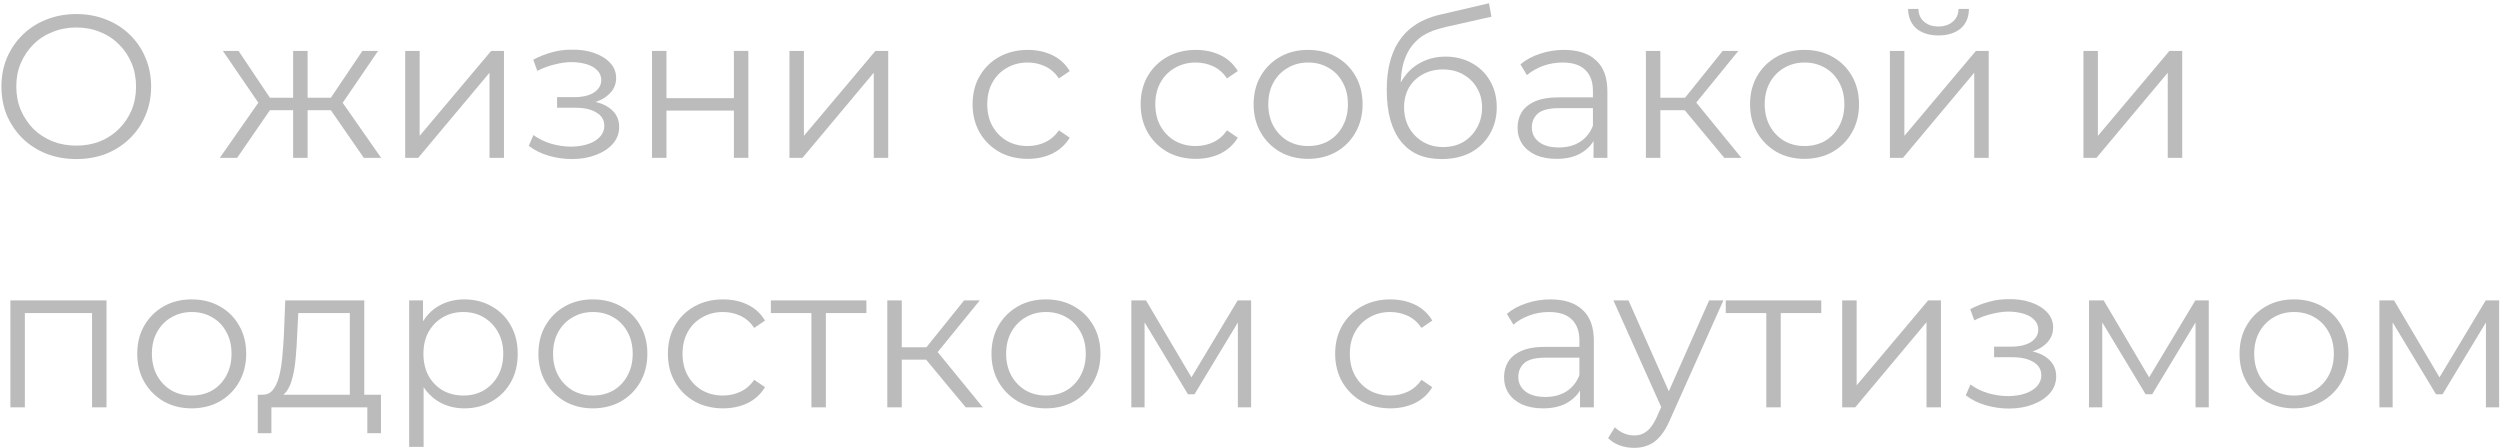 <?xml version="1.0" encoding="UTF-8"?> <svg xmlns="http://www.w3.org/2000/svg" width="491" height="88" viewBox="0 0 491 88" fill="none"><path d="M15 31.24C12.893 31.24 10.933 30.893 9.12 30.2C7.333 29.48 5.773 28.48 4.44 27.2C3.133 25.893 2.106 24.387 1.36 22.68C0.64 20.947 0.28 19.053 0.28 17C0.28 14.947 0.64 13.067 1.36 11.36C2.106 9.627 3.133 8.12 4.44 6.84C5.773 5.533 7.333 4.533 9.12 3.84C10.906 3.12 12.867 2.76 15 2.76C17.107 2.76 19.053 3.12 20.84 3.84C22.627 4.533 24.173 5.52 25.48 6.8C26.813 8.08 27.84 9.587 28.56 11.32C29.306 13.053 29.68 14.947 29.68 17C29.68 19.053 29.306 20.947 28.56 22.68C27.84 24.413 26.813 25.92 25.48 27.2C24.173 28.48 22.627 29.48 20.84 30.2C19.053 30.893 17.107 31.24 15 31.24ZM15 28.6C16.68 28.6 18.227 28.32 19.64 27.76C21.08 27.173 22.32 26.36 23.36 25.32C24.427 24.253 25.253 23.027 25.84 21.64C26.427 20.227 26.72 18.68 26.72 17C26.72 15.32 26.427 13.787 25.84 12.4C25.253 10.987 24.427 9.76 23.36 8.72C22.32 7.653 21.08 6.84 19.64 6.28C18.227 5.693 16.68 5.4 15 5.4C13.32 5.4 11.76 5.693 10.32 6.28C8.88 6.84 7.626 7.653 6.56 8.72C5.52 9.76 4.693 10.987 4.08 12.4C3.493 13.787 3.2 15.32 3.2 17C3.2 18.653 3.493 20.187 4.08 21.6C4.693 23.013 5.52 24.253 6.56 25.32C7.626 26.36 8.88 27.173 10.32 27.76C11.76 28.32 13.32 28.6 15 28.6Z" fill="#BBBBBB"></path><path d="M71.452 31L64.252 20.6L66.612 19.2L74.852 31H71.452ZM59.532 21.64V19.2H66.172V21.64H59.532ZM66.892 20.8L64.172 20.4L71.172 10H74.252L66.892 20.8ZM46.572 31H43.172L51.412 19.2L53.732 20.6L46.572 31ZM60.412 31H57.572V10H60.412V31ZM58.452 21.64H51.852V19.2H58.452V21.64ZM51.172 20.8L43.772 10H46.852L53.812 20.4L51.172 20.8Z" fill="#BBBBBB"></path><path d="M79.579 31V10H82.419V26.68L96.459 10H98.979V31H96.139V14.28L82.139 31H79.579Z" fill="#BBBBBB"></path><path d="M112.328 31.24C110.808 31.24 109.302 31.027 107.808 30.6C106.315 30.173 104.995 29.52 103.848 28.64L104.768 26.52C105.782 27.267 106.955 27.84 108.288 28.24C109.622 28.613 110.942 28.8 112.248 28.8C113.555 28.773 114.688 28.587 115.648 28.24C116.608 27.893 117.355 27.413 117.888 26.8C118.422 26.187 118.688 25.493 118.688 24.72C118.688 23.6 118.182 22.733 117.168 22.12C116.155 21.48 114.768 21.16 113.008 21.16H109.408V19.08H112.808C113.848 19.08 114.768 18.947 115.568 18.68C116.368 18.413 116.982 18.027 117.408 17.52C117.862 17.013 118.088 16.413 118.088 15.72C118.088 14.973 117.822 14.333 117.288 13.8C116.782 13.267 116.075 12.867 115.168 12.6C114.262 12.333 113.235 12.2 112.088 12.2C111.048 12.227 109.968 12.387 108.848 12.68C107.728 12.947 106.622 13.36 105.528 13.92L104.728 11.72C105.955 11.08 107.168 10.6 108.368 10.28C109.595 9.933 110.822 9.76 112.048 9.76C113.728 9.707 115.235 9.907 116.568 10.36C117.928 10.813 119.008 11.467 119.808 12.32C120.608 13.147 121.008 14.147 121.008 15.32C121.008 16.36 120.688 17.267 120.048 18.04C119.408 18.813 118.555 19.413 117.488 19.84C116.422 20.267 115.208 20.48 113.848 20.48L113.968 19.72C116.368 19.72 118.235 20.187 119.568 21.12C120.928 22.053 121.608 23.32 121.608 24.92C121.608 26.173 121.195 27.28 120.368 28.24C119.542 29.173 118.422 29.907 117.008 30.44C115.622 30.973 114.062 31.24 112.328 31.24Z" fill="#BBBBBB"></path><path d="M128.055 31V10H130.895V19.28H144.135V10H146.975V31H144.135V21.72H130.895V31H128.055Z" fill="#BBBBBB"></path><path d="M155.048 31V10H157.888V26.68L171.928 10H174.448V31H171.608V14.28L157.608 31H155.048Z" fill="#BBBBBB"></path><path d="M201.855 31.2C199.775 31.2 197.909 30.747 196.255 29.84C194.629 28.907 193.349 27.64 192.415 26.04C191.482 24.413 191.015 22.56 191.015 20.48C191.015 18.373 191.482 16.52 192.415 14.92C193.349 13.32 194.629 12.067 196.255 11.16C197.909 10.253 199.775 9.8 201.855 9.8C203.642 9.8 205.255 10.147 206.695 10.84C208.135 11.533 209.269 12.573 210.095 13.96L207.975 15.4C207.255 14.333 206.362 13.547 205.295 13.04C204.229 12.533 203.069 12.28 201.815 12.28C200.322 12.28 198.975 12.627 197.775 13.32C196.575 13.987 195.629 14.933 194.935 16.16C194.242 17.387 193.895 18.827 193.895 20.48C193.895 22.133 194.242 23.573 194.935 24.8C195.629 26.027 196.575 26.987 197.775 27.68C198.975 28.347 200.322 28.68 201.815 28.68C203.069 28.68 204.229 28.427 205.295 27.92C206.362 27.413 207.255 26.64 207.975 25.6L210.095 27.04C209.269 28.4 208.135 29.44 206.695 30.16C205.255 30.853 203.642 31.2 201.855 31.2Z" fill="#BBBBBB"></path><path d="M234.863 31.2C232.783 31.2 230.917 30.747 229.263 29.84C227.637 28.907 226.357 27.64 225.423 26.04C224.49 24.413 224.023 22.56 224.023 20.48C224.023 18.373 224.49 16.52 225.423 14.92C226.357 13.32 227.637 12.067 229.263 11.16C230.917 10.253 232.783 9.8 234.863 9.8C236.65 9.8 238.263 10.147 239.703 10.84C241.143 11.533 242.277 12.573 243.103 13.96L240.983 15.4C240.263 14.333 239.37 13.547 238.303 13.04C237.237 12.533 236.077 12.28 234.823 12.28C233.33 12.28 231.983 12.627 230.783 13.32C229.583 13.987 228.637 14.933 227.943 16.16C227.25 17.387 226.903 18.827 226.903 20.48C226.903 22.133 227.25 23.573 227.943 24.8C228.637 26.027 229.583 26.987 230.783 27.68C231.983 28.347 233.33 28.68 234.823 28.68C236.077 28.68 237.237 28.427 238.303 27.92C239.37 27.413 240.263 26.64 240.983 25.6L243.103 27.04C242.277 28.4 241.143 29.44 239.703 30.16C238.263 30.853 236.65 31.2 234.863 31.2Z" fill="#BBBBBB"></path><path d="M256.891 31.2C254.864 31.2 253.037 30.747 251.411 29.84C249.811 28.907 248.544 27.64 247.611 26.04C246.677 24.413 246.211 22.56 246.211 20.48C246.211 18.373 246.677 16.52 247.611 14.92C248.544 13.32 249.811 12.067 251.411 11.16C253.011 10.253 254.837 9.8 256.891 9.8C258.971 9.8 260.811 10.253 262.411 11.16C264.037 12.067 265.304 13.32 266.211 14.92C267.144 16.52 267.611 18.373 267.611 20.48C267.611 22.56 267.144 24.413 266.211 26.04C265.304 27.64 264.037 28.907 262.411 29.84C260.784 30.747 258.944 31.2 256.891 31.2ZM256.891 28.68C258.411 28.68 259.757 28.347 260.931 27.68C262.104 26.987 263.024 26.027 263.691 24.8C264.384 23.547 264.731 22.107 264.731 20.48C264.731 18.827 264.384 17.387 263.691 16.16C263.024 14.933 262.104 13.987 260.931 13.32C259.757 12.627 258.424 12.28 256.931 12.28C255.437 12.28 254.104 12.627 252.931 13.32C251.757 13.987 250.824 14.933 250.131 16.16C249.437 17.387 249.091 18.827 249.091 20.48C249.091 22.107 249.437 23.547 250.131 24.8C250.824 26.027 251.757 26.987 252.931 27.68C254.104 28.347 255.424 28.68 256.891 28.68Z" fill="#BBBBBB"></path><path d="M283.12 31.24C281.414 31.24 279.894 30.96 278.56 30.4C277.254 29.84 276.134 28.987 275.2 27.84C274.267 26.693 273.56 25.28 273.08 23.6C272.6 21.893 272.36 19.92 272.36 17.68C272.36 15.68 272.547 13.933 272.92 12.44C273.294 10.92 273.814 9.613 274.48 8.52C275.147 7.427 275.92 6.507 276.8 5.76C277.707 4.987 278.68 4.373 279.72 3.92C280.787 3.44 281.88 3.08 283 2.84L292.44 0.64L292.92 3.28L284.04 5.28C283.48 5.413 282.8 5.6 282 5.84C281.227 6.08 280.427 6.44 279.6 6.92C278.8 7.4 278.054 8.067 277.36 8.92C276.667 9.773 276.107 10.88 275.68 12.24C275.28 13.573 275.08 15.24 275.08 17.24C275.08 17.667 275.094 18.013 275.12 18.28C275.147 18.52 275.174 18.787 275.2 19.08C275.254 19.347 275.294 19.747 275.32 20.28L274.08 19.24C274.374 17.613 274.974 16.2 275.88 15C276.787 13.773 277.92 12.827 279.28 12.16C280.667 11.467 282.2 11.12 283.88 11.12C285.827 11.12 287.56 11.547 289.08 12.4C290.6 13.227 291.787 14.387 292.64 15.88C293.52 17.373 293.96 19.107 293.96 21.08C293.96 23.027 293.507 24.773 292.6 26.32C291.72 27.867 290.467 29.08 288.84 29.96C287.214 30.813 285.307 31.24 283.12 31.24ZM283.44 28.88C284.934 28.88 286.254 28.547 287.4 27.88C288.547 27.187 289.44 26.253 290.08 25.08C290.747 23.907 291.08 22.587 291.08 21.12C291.08 19.68 290.747 18.4 290.08 17.28C289.44 16.16 288.547 15.28 287.4 14.64C286.254 13.973 284.92 13.64 283.4 13.64C281.907 13.64 280.587 13.96 279.44 14.6C278.294 15.213 277.387 16.08 276.72 17.2C276.08 18.32 275.76 19.613 275.76 21.08C275.76 22.547 276.08 23.867 276.72 25.04C277.387 26.213 278.294 27.147 279.44 27.84C280.614 28.533 281.947 28.88 283.44 28.88Z" fill="#BBBBBB"></path><path d="M312.97 31V26.36L312.85 25.6V17.84C312.85 16.053 312.344 14.68 311.33 13.72C310.344 12.76 308.864 12.28 306.89 12.28C305.53 12.28 304.237 12.507 303.01 12.96C301.784 13.413 300.744 14.013 299.89 14.76L298.61 12.64C299.677 11.733 300.957 11.04 302.45 10.56C303.944 10.053 305.517 9.8 307.17 9.8C309.89 9.8 311.984 10.48 313.45 11.84C314.944 13.173 315.69 15.213 315.69 17.96V31H312.97ZM305.73 31.2C304.157 31.2 302.784 30.947 301.61 30.44C300.464 29.907 299.584 29.187 298.97 28.28C298.357 27.347 298.05 26.28 298.05 25.08C298.05 23.987 298.304 23 298.81 22.12C299.344 21.213 300.197 20.493 301.37 19.96C302.57 19.4 304.17 19.12 306.17 19.12H313.41V21.24H306.25C304.224 21.24 302.81 21.6 302.01 22.32C301.237 23.04 300.85 23.933 300.85 25C300.85 26.2 301.317 27.16 302.25 27.88C303.184 28.6 304.49 28.96 306.17 28.96C307.77 28.96 309.144 28.6 310.29 27.88C311.464 27.133 312.317 26.067 312.85 24.68L313.49 26.64C312.957 28.027 312.024 29.133 310.69 29.96C309.384 30.787 307.73 31.2 305.73 31.2Z" fill="#BBBBBB"></path><path d="M338.651 31L330.011 20.6L332.371 19.2L342.011 31H338.651ZM323.251 31V10H326.091V31H323.251ZM325.211 21.64V19.2H331.971V21.64H325.211ZM332.611 20.8L329.971 20.4L338.331 10H341.411L332.611 20.8Z" fill="#BBBBBB"></path><path d="M354.391 31.2C352.364 31.2 350.537 30.747 348.911 29.84C347.311 28.907 346.044 27.64 345.111 26.04C344.177 24.413 343.711 22.56 343.711 20.48C343.711 18.373 344.177 16.52 345.111 14.92C346.044 13.32 347.311 12.067 348.911 11.16C350.511 10.253 352.337 9.8 354.391 9.8C356.471 9.8 358.311 10.253 359.911 11.16C361.537 12.067 362.804 13.32 363.711 14.92C364.644 16.52 365.111 18.373 365.111 20.48C365.111 22.56 364.644 24.413 363.711 26.04C362.804 27.64 361.537 28.907 359.911 29.84C358.284 30.747 356.444 31.2 354.391 31.2ZM354.391 28.68C355.911 28.68 357.257 28.347 358.431 27.68C359.604 26.987 360.524 26.027 361.191 24.8C361.884 23.547 362.231 22.107 362.231 20.48C362.231 18.827 361.884 17.387 361.191 16.16C360.524 14.933 359.604 13.987 358.431 13.32C357.257 12.627 355.924 12.28 354.431 12.28C352.937 12.28 351.604 12.627 350.431 13.32C349.257 13.987 348.324 14.933 347.631 16.16C346.937 17.387 346.591 18.827 346.591 20.48C346.591 22.107 346.937 23.547 347.631 24.8C348.324 26.027 349.257 26.987 350.431 27.68C351.604 28.347 352.924 28.68 354.391 28.68Z" fill="#BBBBBB"></path><path d="M371.18 31V10H374.02V26.68L388.06 10H390.58V31H387.74V14.28L373.74 31H371.18ZM380.7 6.96C378.94 6.96 377.514 6.52 376.42 5.64C375.354 4.733 374.794 3.44 374.74 1.76H376.78C376.807 2.827 377.18 3.667 377.9 4.28C378.62 4.893 379.554 5.2 380.7 5.2C381.847 5.2 382.78 4.893 383.5 4.28C384.247 3.667 384.634 2.827 384.66 1.76H386.7C386.674 3.44 386.114 4.733 385.02 5.64C383.927 6.52 382.487 6.96 380.7 6.96Z" fill="#BBBBBB"></path><path d="M409.188 31V10H412.028V26.68L426.068 10H428.588V31H425.748V14.28L411.748 31H409.188Z" fill="#BBBBBB"></path><path d="M2.04 80V59H20.92V80H18.08V60.72L18.8 61.48H4.16L4.88 60.72V80H2.04Z" fill="#BBBBBB"></path><path d="M37.633 80.2C35.606 80.2 33.78 79.747 32.153 78.84C30.553 77.907 29.286 76.64 28.353 75.04C27.42 73.413 26.953 71.56 26.953 69.48C26.953 67.373 27.42 65.52 28.353 63.92C29.286 62.32 30.553 61.067 32.153 60.16C33.753 59.253 35.58 58.8 37.633 58.8C39.713 58.8 41.553 59.253 43.153 60.16C44.78 61.067 46.046 62.32 46.953 63.92C47.886 65.52 48.353 67.373 48.353 69.48C48.353 71.56 47.886 73.413 46.953 75.04C46.046 76.64 44.78 77.907 43.153 78.84C41.526 79.747 39.686 80.2 37.633 80.2ZM37.633 77.68C39.153 77.68 40.5 77.347 41.673 76.68C42.846 75.987 43.766 75.027 44.433 73.8C45.126 72.547 45.473 71.107 45.473 69.48C45.473 67.827 45.126 66.387 44.433 65.16C43.766 63.933 42.846 62.987 41.673 62.32C40.5 61.627 39.166 61.28 37.673 61.28C36.18 61.28 34.846 61.627 33.673 62.32C32.5 62.987 31.566 63.933 30.873 65.16C30.18 66.387 29.833 67.827 29.833 69.48C29.833 71.107 30.18 72.547 30.873 73.8C31.566 75.027 32.5 75.987 33.673 76.68C34.846 77.347 36.166 77.68 37.633 77.68Z" fill="#BBBBBB"></path><path d="M68.705 78.64V61.48H58.585L58.345 66.16C58.292 67.573 58.199 68.96 58.065 70.32C57.959 71.68 57.759 72.933 57.465 74.08C57.199 75.2 56.812 76.12 56.305 76.84C55.799 77.533 55.145 77.933 54.345 78.04L51.505 77.52C52.332 77.547 53.012 77.253 53.545 76.64C54.079 76 54.492 75.133 54.785 74.04C55.079 72.947 55.292 71.707 55.425 70.32C55.559 68.907 55.665 67.467 55.745 66L56.025 59H71.545V78.64H68.705ZM50.625 85.08V77.52H74.825V85.08H72.145V80H53.305V85.08H50.625Z" fill="#BBBBBB"></path><path d="M91.2 80.2C89.387 80.2 87.747 79.787 86.28 78.96C84.813 78.107 83.64 76.893 82.76 75.32C81.907 73.72 81.48 71.773 81.48 69.48C81.48 67.187 81.907 65.253 82.76 63.68C83.613 62.08 84.773 60.867 86.24 60.04C87.707 59.213 89.36 58.8 91.2 58.8C93.2 58.8 94.987 59.253 96.56 60.16C98.16 61.04 99.413 62.293 100.32 63.92C101.227 65.52 101.68 67.373 101.68 69.48C101.68 71.613 101.227 73.48 100.32 75.08C99.413 76.68 98.16 77.933 96.56 78.84C94.987 79.747 93.2 80.2 91.2 80.2ZM80.36 87.76V59H83.08V65.32L82.8 69.52L83.2 73.76V87.76H80.36ZM91 77.68C92.493 77.68 93.827 77.347 95 76.68C96.173 75.987 97.107 75.027 97.8 73.8C98.493 72.547 98.84 71.107 98.84 69.48C98.84 67.853 98.493 66.427 97.8 65.2C97.107 63.973 96.173 63.013 95 62.32C93.827 61.627 92.493 61.28 91 61.28C89.507 61.28 88.16 61.627 86.96 62.32C85.787 63.013 84.853 63.973 84.16 65.2C83.493 66.427 83.16 67.853 83.16 69.48C83.16 71.107 83.493 72.547 84.16 73.8C84.853 75.027 85.787 75.987 86.96 76.68C88.16 77.347 89.507 77.68 91 77.68Z" fill="#BBBBBB"></path><path d="M116.422 80.2C114.395 80.2 112.569 79.747 110.942 78.84C109.342 77.907 108.075 76.64 107.142 75.04C106.209 73.413 105.742 71.56 105.742 69.48C105.742 67.373 106.209 65.52 107.142 63.92C108.075 62.32 109.342 61.067 110.942 60.16C112.542 59.253 114.369 58.8 116.422 58.8C118.502 58.8 120.342 59.253 121.942 60.16C123.569 61.067 124.835 62.32 125.742 63.92C126.675 65.52 127.142 67.373 127.142 69.48C127.142 71.56 126.675 73.413 125.742 75.04C124.835 76.64 123.569 77.907 121.942 78.84C120.315 79.747 118.475 80.2 116.422 80.2ZM116.422 77.68C117.942 77.68 119.289 77.347 120.462 76.68C121.635 75.987 122.555 75.027 123.222 73.8C123.915 72.547 124.262 71.107 124.262 69.48C124.262 67.827 123.915 66.387 123.222 65.16C122.555 63.933 121.635 62.987 120.462 62.32C119.289 61.627 117.955 61.28 116.462 61.28C114.969 61.28 113.635 61.627 112.462 62.32C111.289 62.987 110.355 63.933 109.662 65.16C108.969 66.387 108.622 67.827 108.622 69.48C108.622 71.107 108.969 72.547 109.662 73.8C110.355 75.027 111.289 75.987 112.462 76.68C113.635 77.347 114.955 77.68 116.422 77.68Z" fill="#BBBBBB"></path><path d="M142.012 80.2C139.932 80.2 138.065 79.747 136.412 78.84C134.785 77.907 133.505 76.64 132.572 75.04C131.638 73.413 131.172 71.56 131.172 69.48C131.172 67.373 131.638 65.52 132.572 63.92C133.505 62.32 134.785 61.067 136.412 60.16C138.065 59.253 139.932 58.8 142.012 58.8C143.798 58.8 145.412 59.147 146.852 59.84C148.292 60.533 149.425 61.573 150.252 62.96L148.132 64.4C147.412 63.333 146.518 62.547 145.452 62.04C144.385 61.533 143.225 61.28 141.972 61.28C140.478 61.28 139.132 61.627 137.932 62.32C136.732 62.987 135.785 63.933 135.092 65.16C134.398 66.387 134.052 67.827 134.052 69.48C134.052 71.133 134.398 72.573 135.092 73.8C135.785 75.027 136.732 75.987 137.932 76.68C139.132 77.347 140.478 77.68 141.972 77.68C143.225 77.68 144.385 77.427 145.452 76.92C146.518 76.413 147.412 75.64 148.132 74.6L150.252 76.04C149.425 77.4 148.292 78.44 146.852 79.16C145.412 79.853 143.798 80.2 142.012 80.2Z" fill="#BBBBBB"></path><path d="M159.36 80V60.72L160.08 61.48H151.4V59H170.16V61.48H161.48L162.2 60.72V80H159.36Z" fill="#BBBBBB"></path><path d="M189.666 80L181.026 69.6L183.386 68.2L193.026 80H189.666ZM174.266 80V59H177.106V80H174.266ZM176.226 70.64V68.2H182.986V70.64H176.226ZM183.626 69.8L180.986 69.4L189.346 59H192.426L183.626 69.8Z" fill="#BBBBBB"></path><path d="M205.406 80.2C203.38 80.2 201.553 79.747 199.926 78.84C198.326 77.907 197.06 76.64 196.126 75.04C195.193 73.413 194.726 71.56 194.726 69.48C194.726 67.373 195.193 65.52 196.126 63.92C197.06 62.32 198.326 61.067 199.926 60.16C201.526 59.253 203.353 58.8 205.406 58.8C207.486 58.8 209.326 59.253 210.926 60.16C212.553 61.067 213.82 62.32 214.726 63.92C215.66 65.52 216.126 67.373 216.126 69.48C216.126 71.56 215.66 73.413 214.726 75.04C213.82 76.64 212.553 77.907 210.926 78.84C209.3 79.747 207.46 80.2 205.406 80.2ZM205.406 77.68C206.926 77.68 208.273 77.347 209.446 76.68C210.62 75.987 211.54 75.027 212.206 73.8C212.9 72.547 213.246 71.107 213.246 69.48C213.246 67.827 212.9 66.387 212.206 65.16C211.54 63.933 210.62 62.987 209.446 62.32C208.273 61.627 206.94 61.28 205.446 61.28C203.953 61.28 202.62 61.627 201.446 62.32C200.273 62.987 199.34 63.933 198.646 65.16C197.953 66.387 197.606 67.827 197.606 69.48C197.606 71.107 197.953 72.547 198.646 73.8C199.34 75.027 200.273 75.987 201.446 76.68C202.62 77.347 203.94 77.68 205.406 77.68Z" fill="#BBBBBB"></path><path d="M222.196 80V59H225.076L234.596 75.12H233.396L243.076 59H245.716V80H243.116V62.24L243.636 62.48L234.596 77.44H233.316L224.196 62.32L224.796 62.2V80H222.196Z" fill="#BBBBBB"></path><path d="M273.066 80.2C270.986 80.2 269.12 79.747 267.466 78.84C265.84 77.907 264.56 76.64 263.626 75.04C262.693 73.413 262.226 71.56 262.226 69.48C262.226 67.373 262.693 65.52 263.626 63.92C264.56 62.32 265.84 61.067 267.466 60.16C269.12 59.253 270.986 58.8 273.066 58.8C274.853 58.8 276.466 59.147 277.906 59.84C279.346 60.533 280.48 61.573 281.306 62.96L279.186 64.4C278.466 63.333 277.573 62.547 276.506 62.04C275.44 61.533 274.28 61.28 273.026 61.28C271.533 61.28 270.186 61.627 268.986 62.32C267.786 62.987 266.84 63.933 266.146 65.16C265.453 66.387 265.106 67.827 265.106 69.48C265.106 71.133 265.453 72.573 266.146 73.8C266.84 75.027 267.786 75.987 268.986 76.68C270.186 77.347 271.533 77.68 273.026 77.68C274.28 77.68 275.44 77.427 276.506 76.92C277.573 76.413 278.466 75.64 279.186 74.6L281.306 76.04C280.48 77.4 279.346 78.44 277.906 79.16C276.466 79.853 274.853 80.2 273.066 80.2Z" fill="#BBBBBB"></path><path d="M310.314 80V75.36L310.194 74.6V66.84C310.194 65.053 309.687 63.68 308.674 62.72C307.687 61.76 306.207 61.28 304.234 61.28C302.874 61.28 301.581 61.507 300.354 61.96C299.127 62.413 298.087 63.013 297.234 63.76L295.954 61.64C297.021 60.733 298.301 60.04 299.794 59.56C301.287 59.053 302.861 58.8 304.514 58.8C307.234 58.8 309.327 59.48 310.794 60.84C312.287 62.173 313.034 64.213 313.034 66.96V80H310.314ZM303.074 80.2C301.501 80.2 300.127 79.947 298.954 79.44C297.807 78.907 296.927 78.187 296.314 77.28C295.701 76.347 295.394 75.28 295.394 74.08C295.394 72.987 295.648 72 296.154 71.12C296.688 70.213 297.541 69.493 298.714 68.96C299.914 68.4 301.514 68.12 303.514 68.12H310.754V70.24H303.594C301.567 70.24 300.154 70.6 299.354 71.32C298.581 72.04 298.194 72.933 298.194 74C298.194 75.2 298.661 76.16 299.594 76.88C300.527 77.6 301.834 77.96 303.514 77.96C305.114 77.96 306.487 77.6 307.634 76.88C308.807 76.133 309.661 75.067 310.194 73.68L310.834 75.64C310.301 77.027 309.367 78.133 308.034 78.96C306.727 79.787 305.074 80.2 303.074 80.2Z" fill="#BBBBBB"></path><path d="M320.954 87.96C319.968 87.96 319.021 87.8 318.114 87.48C317.234 87.16 316.474 86.68 315.834 86.04L317.154 83.92C317.688 84.427 318.261 84.813 318.874 85.08C319.514 85.373 320.221 85.52 320.994 85.52C321.928 85.52 322.728 85.253 323.394 84.72C324.088 84.213 324.741 83.307 325.354 82L326.714 78.92L327.034 78.48L335.674 59H338.474L327.954 82.52C327.368 83.88 326.714 84.96 325.994 85.76C325.301 86.56 324.541 87.12 323.714 87.44C322.888 87.787 321.968 87.96 320.954 87.96ZM326.554 80.6L316.874 59H319.834L328.394 78.28L326.554 80.6Z" fill="#BBBBBB"></path><path d="M346.899 80V60.72L347.619 61.48H338.939V59H357.699V61.48H349.019L349.739 60.72V80H346.899Z" fill="#BBBBBB"></path><path d="M361.805 80V59H364.645V75.68L378.685 59H381.205V80H378.365V63.28L364.365 80H361.805Z" fill="#BBBBBB"></path><path d="M394.555 80.24C393.035 80.24 391.528 80.027 390.035 79.6C388.541 79.173 387.221 78.52 386.075 77.64L386.995 75.52C388.008 76.267 389.181 76.84 390.515 77.24C391.848 77.613 393.168 77.8 394.475 77.8C395.781 77.773 396.915 77.587 397.875 77.24C398.835 76.893 399.581 76.413 400.115 75.8C400.648 75.187 400.915 74.493 400.915 73.72C400.915 72.6 400.408 71.733 399.395 71.12C398.381 70.48 396.995 70.16 395.235 70.16H391.635V68.08H395.035C396.075 68.08 396.995 67.947 397.795 67.68C398.595 67.413 399.208 67.027 399.635 66.52C400.088 66.013 400.315 65.413 400.315 64.72C400.315 63.973 400.048 63.333 399.515 62.8C399.008 62.267 398.301 61.867 397.395 61.6C396.488 61.333 395.461 61.2 394.315 61.2C393.275 61.227 392.195 61.387 391.075 61.68C389.955 61.947 388.848 62.36 387.755 62.92L386.955 60.72C388.181 60.08 389.395 59.6 390.595 59.28C391.821 58.933 393.048 58.76 394.275 58.76C395.955 58.707 397.461 58.907 398.795 59.36C400.155 59.813 401.235 60.467 402.035 61.32C402.835 62.147 403.235 63.147 403.235 64.32C403.235 65.36 402.915 66.267 402.275 67.04C401.635 67.813 400.781 68.413 399.715 68.84C398.648 69.267 397.435 69.48 396.075 69.48L396.195 68.72C398.595 68.72 400.461 69.187 401.795 70.12C403.155 71.053 403.835 72.32 403.835 73.92C403.835 75.173 403.421 76.28 402.595 77.24C401.768 78.173 400.648 78.907 399.235 79.44C397.848 79.973 396.288 80.24 394.555 80.24Z" fill="#BBBBBB"></path><path d="M410.282 80V59H413.162L422.682 75.12H421.482L431.162 59H433.802V80H431.202V62.24L431.722 62.48L422.682 77.44H421.402L412.282 62.32L412.882 62.2V80H410.282Z" fill="#BBBBBB"></path><path d="M450.524 80.2C448.497 80.2 446.67 79.747 445.044 78.84C443.444 77.907 442.177 76.64 441.244 75.04C440.31 73.413 439.844 71.56 439.844 69.48C439.844 67.373 440.31 65.52 441.244 63.92C442.177 62.32 443.444 61.067 445.044 60.16C446.644 59.253 448.47 58.8 450.524 58.8C452.604 58.8 454.444 59.253 456.044 60.16C457.67 61.067 458.937 62.32 459.844 63.92C460.777 65.52 461.244 67.373 461.244 69.48C461.244 71.56 460.777 73.413 459.844 75.04C458.937 76.64 457.67 77.907 456.044 78.84C454.417 79.747 452.577 80.2 450.524 80.2ZM450.524 77.68C452.044 77.68 453.39 77.347 454.564 76.68C455.737 75.987 456.657 75.027 457.324 73.8C458.017 72.547 458.364 71.107 458.364 69.48C458.364 67.827 458.017 66.387 457.324 65.16C456.657 63.933 455.737 62.987 454.564 62.32C453.39 61.627 452.057 61.28 450.564 61.28C449.07 61.28 447.737 61.627 446.564 62.32C445.39 62.987 444.457 63.933 443.764 65.16C443.07 66.387 442.724 67.827 442.724 69.48C442.724 71.107 443.07 72.547 443.764 73.8C444.457 75.027 445.39 75.987 446.564 76.68C447.737 77.347 449.057 77.68 450.524 77.68Z" fill="#BBBBBB"></path><path d="M467.313 80V59H470.193L479.713 75.12H478.513L488.193 59H490.833V80H488.233V62.24L488.753 62.48L479.713 77.44H478.433L469.313 62.32L469.913 62.2V80H467.313Z" fill="#BBBBBB"></path></svg> 